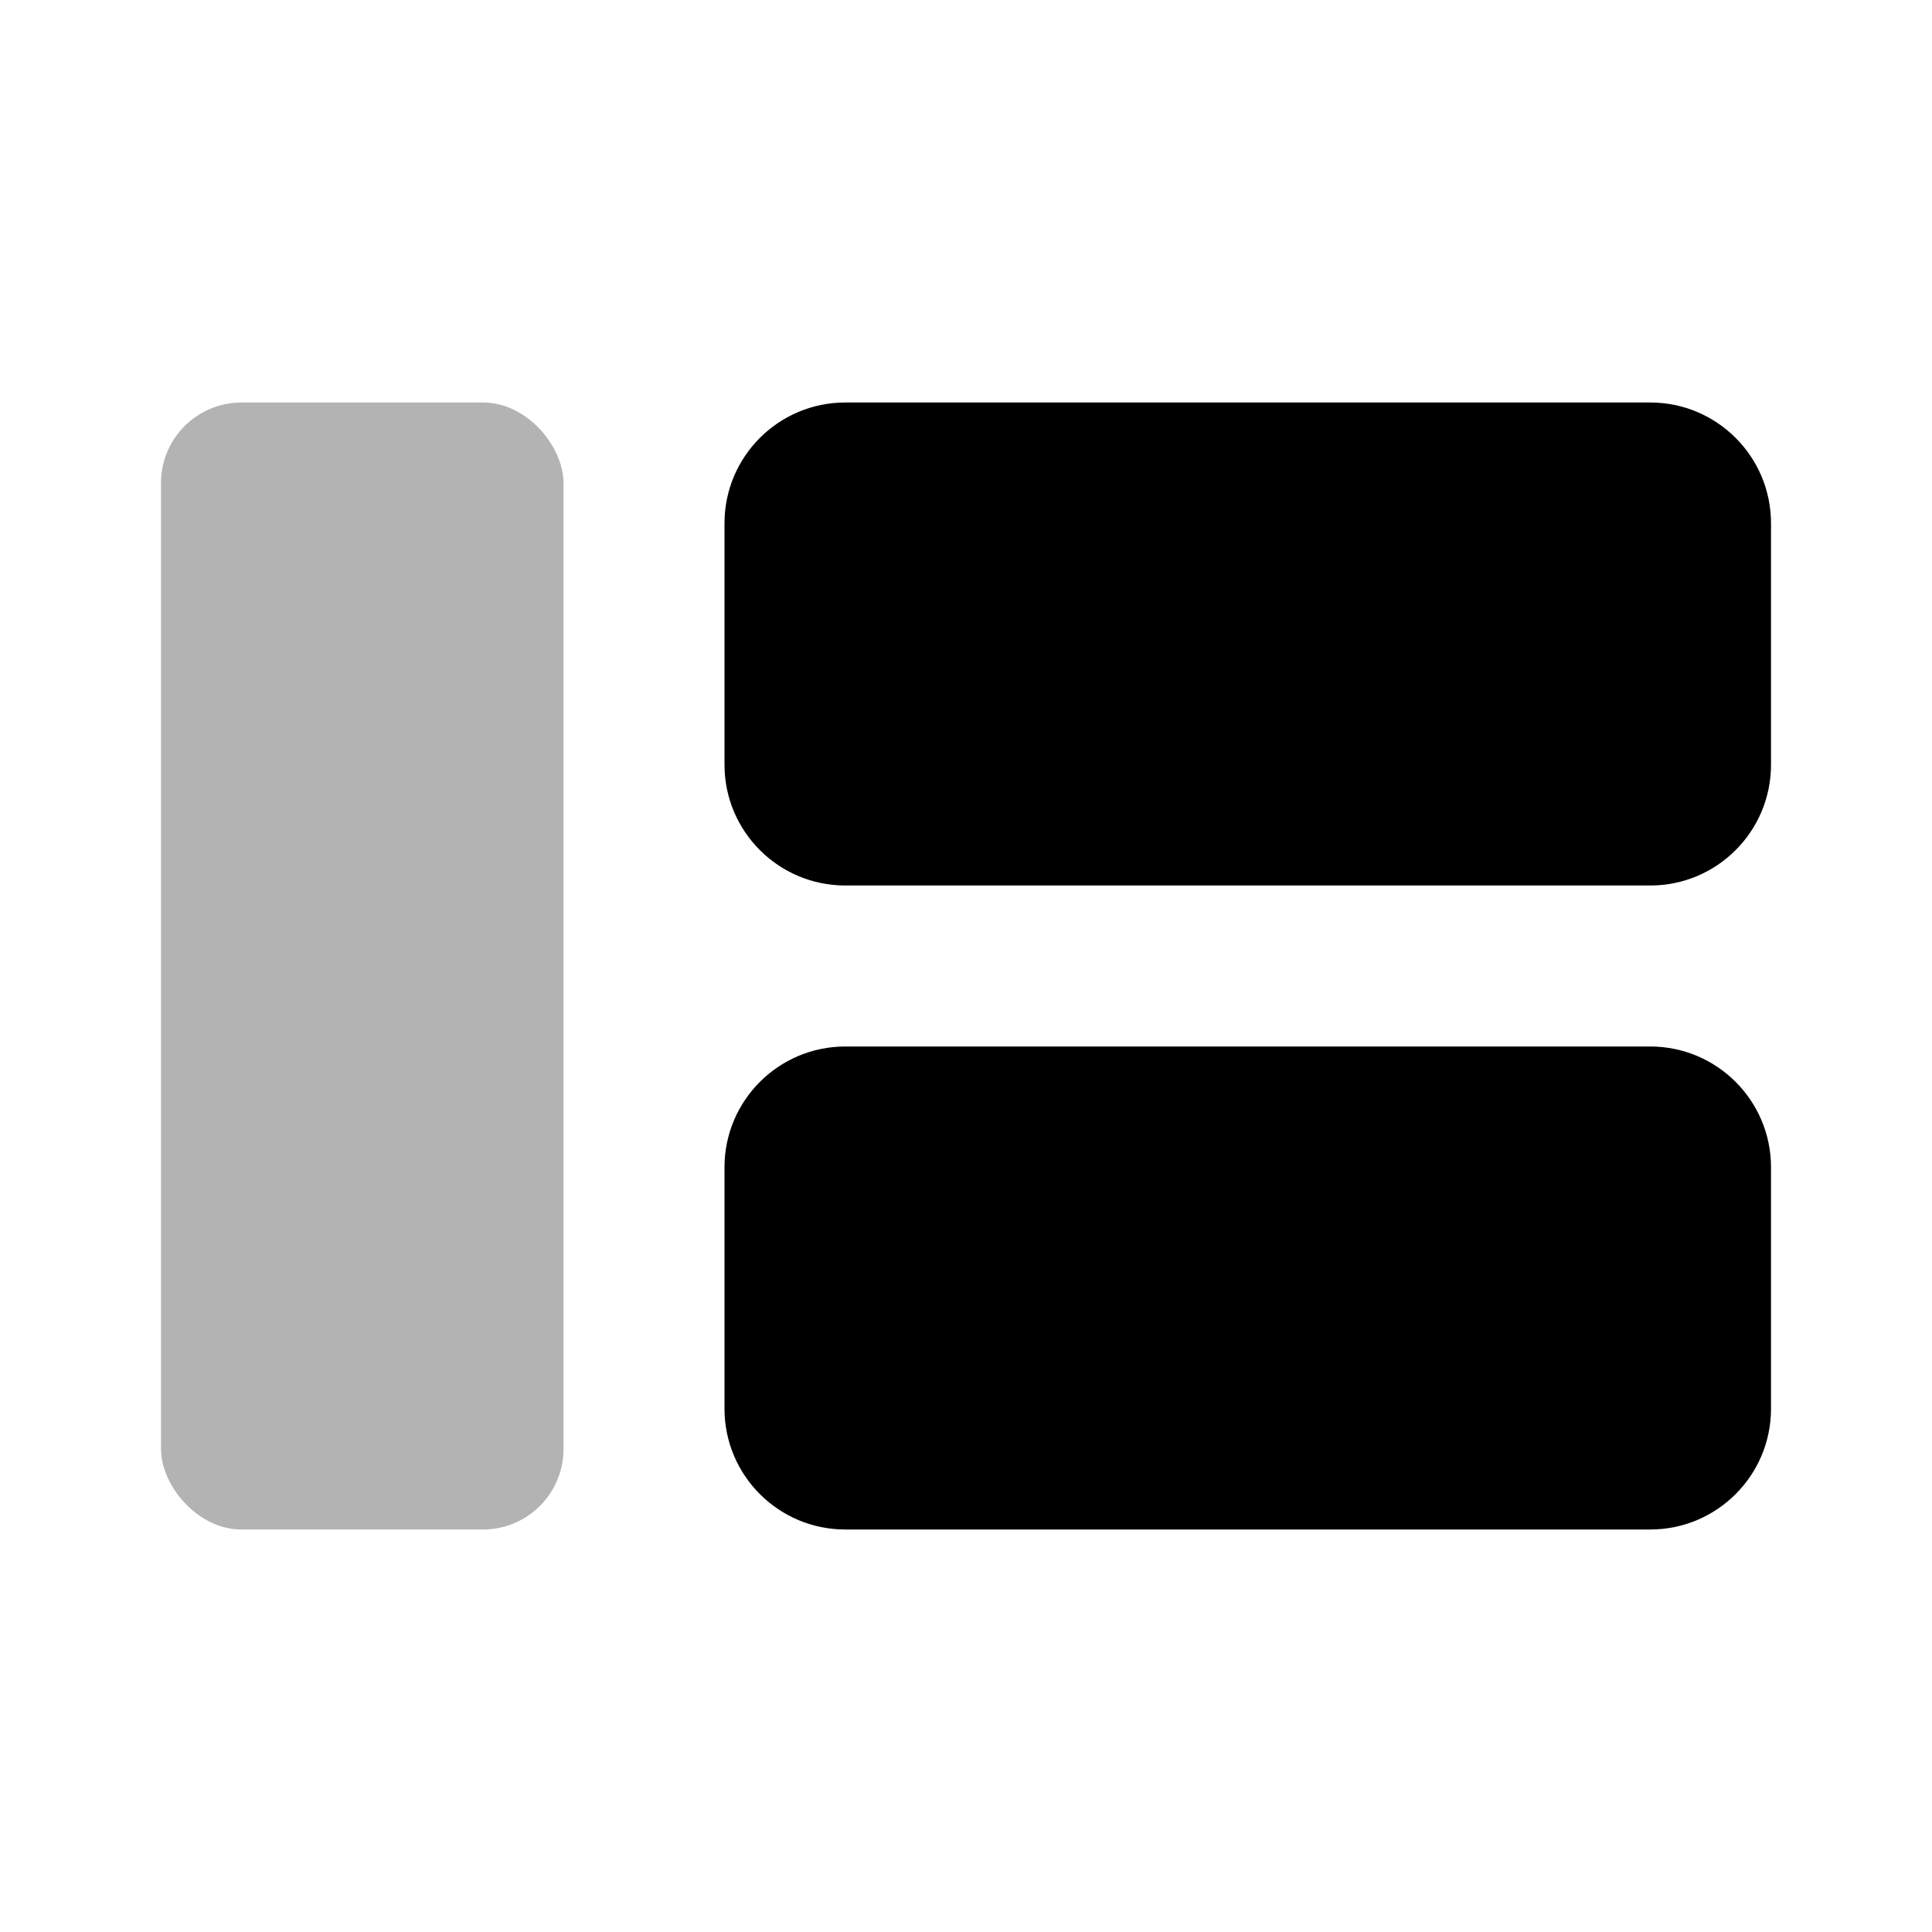 <?xml version="1.0" encoding="UTF-8"?>
<svg width="24px" height="24px" viewBox="0 0 24 24" version="1.1" xmlns="http://www.w3.org/2000/svg" xmlns:xlink="http://www.w3.org/1999/xlink">
    <!-- Generator: Sketch 50.2 (55047) - http://www.bohemiancoding.com/sketch -->
    <title>Stockholm-icons / Layout / Layout-right-panel-2</title>
    <desc>Created with Sketch.</desc>
    <defs></defs>
    <g id="Stockholm-icons-/-Layout-/-Layout-right-panel-2" stroke="none" stroke-width="1" fill="none" fill-rule="evenodd">
        <rect id="bound" x="0" y="0" width="24" height="24"></rect>
        <path d="M10.5,5 L20.5,5 C21.328,5 22,5.672 22,6.5 L22,9.5 C22,10.328 21.328,11 20.5,11 L10.5,11 C9.672,11 9,10.328 9,9.5 L9,6.5 C9,5.672 9.672,5 10.5,5 Z M10.5,13 L20.5,13 C21.328,13 22,13.672 22,14.5 L22,17.5 C22,18.328 21.328,19 20.5,19 L10.5,19 C9.672,19 9,18.328 9,17.5 L9,14.5 C9,13.672 9.672,13 10.5,13 Z" id="Combined-Shape" fill="#000000"></path>
        <rect id="Rectangle-7-Copy-2" fill="#000000" opacity="0.3" x="2" y="5" width="5" height="14" rx="1"></rect>
    </g>
</svg>